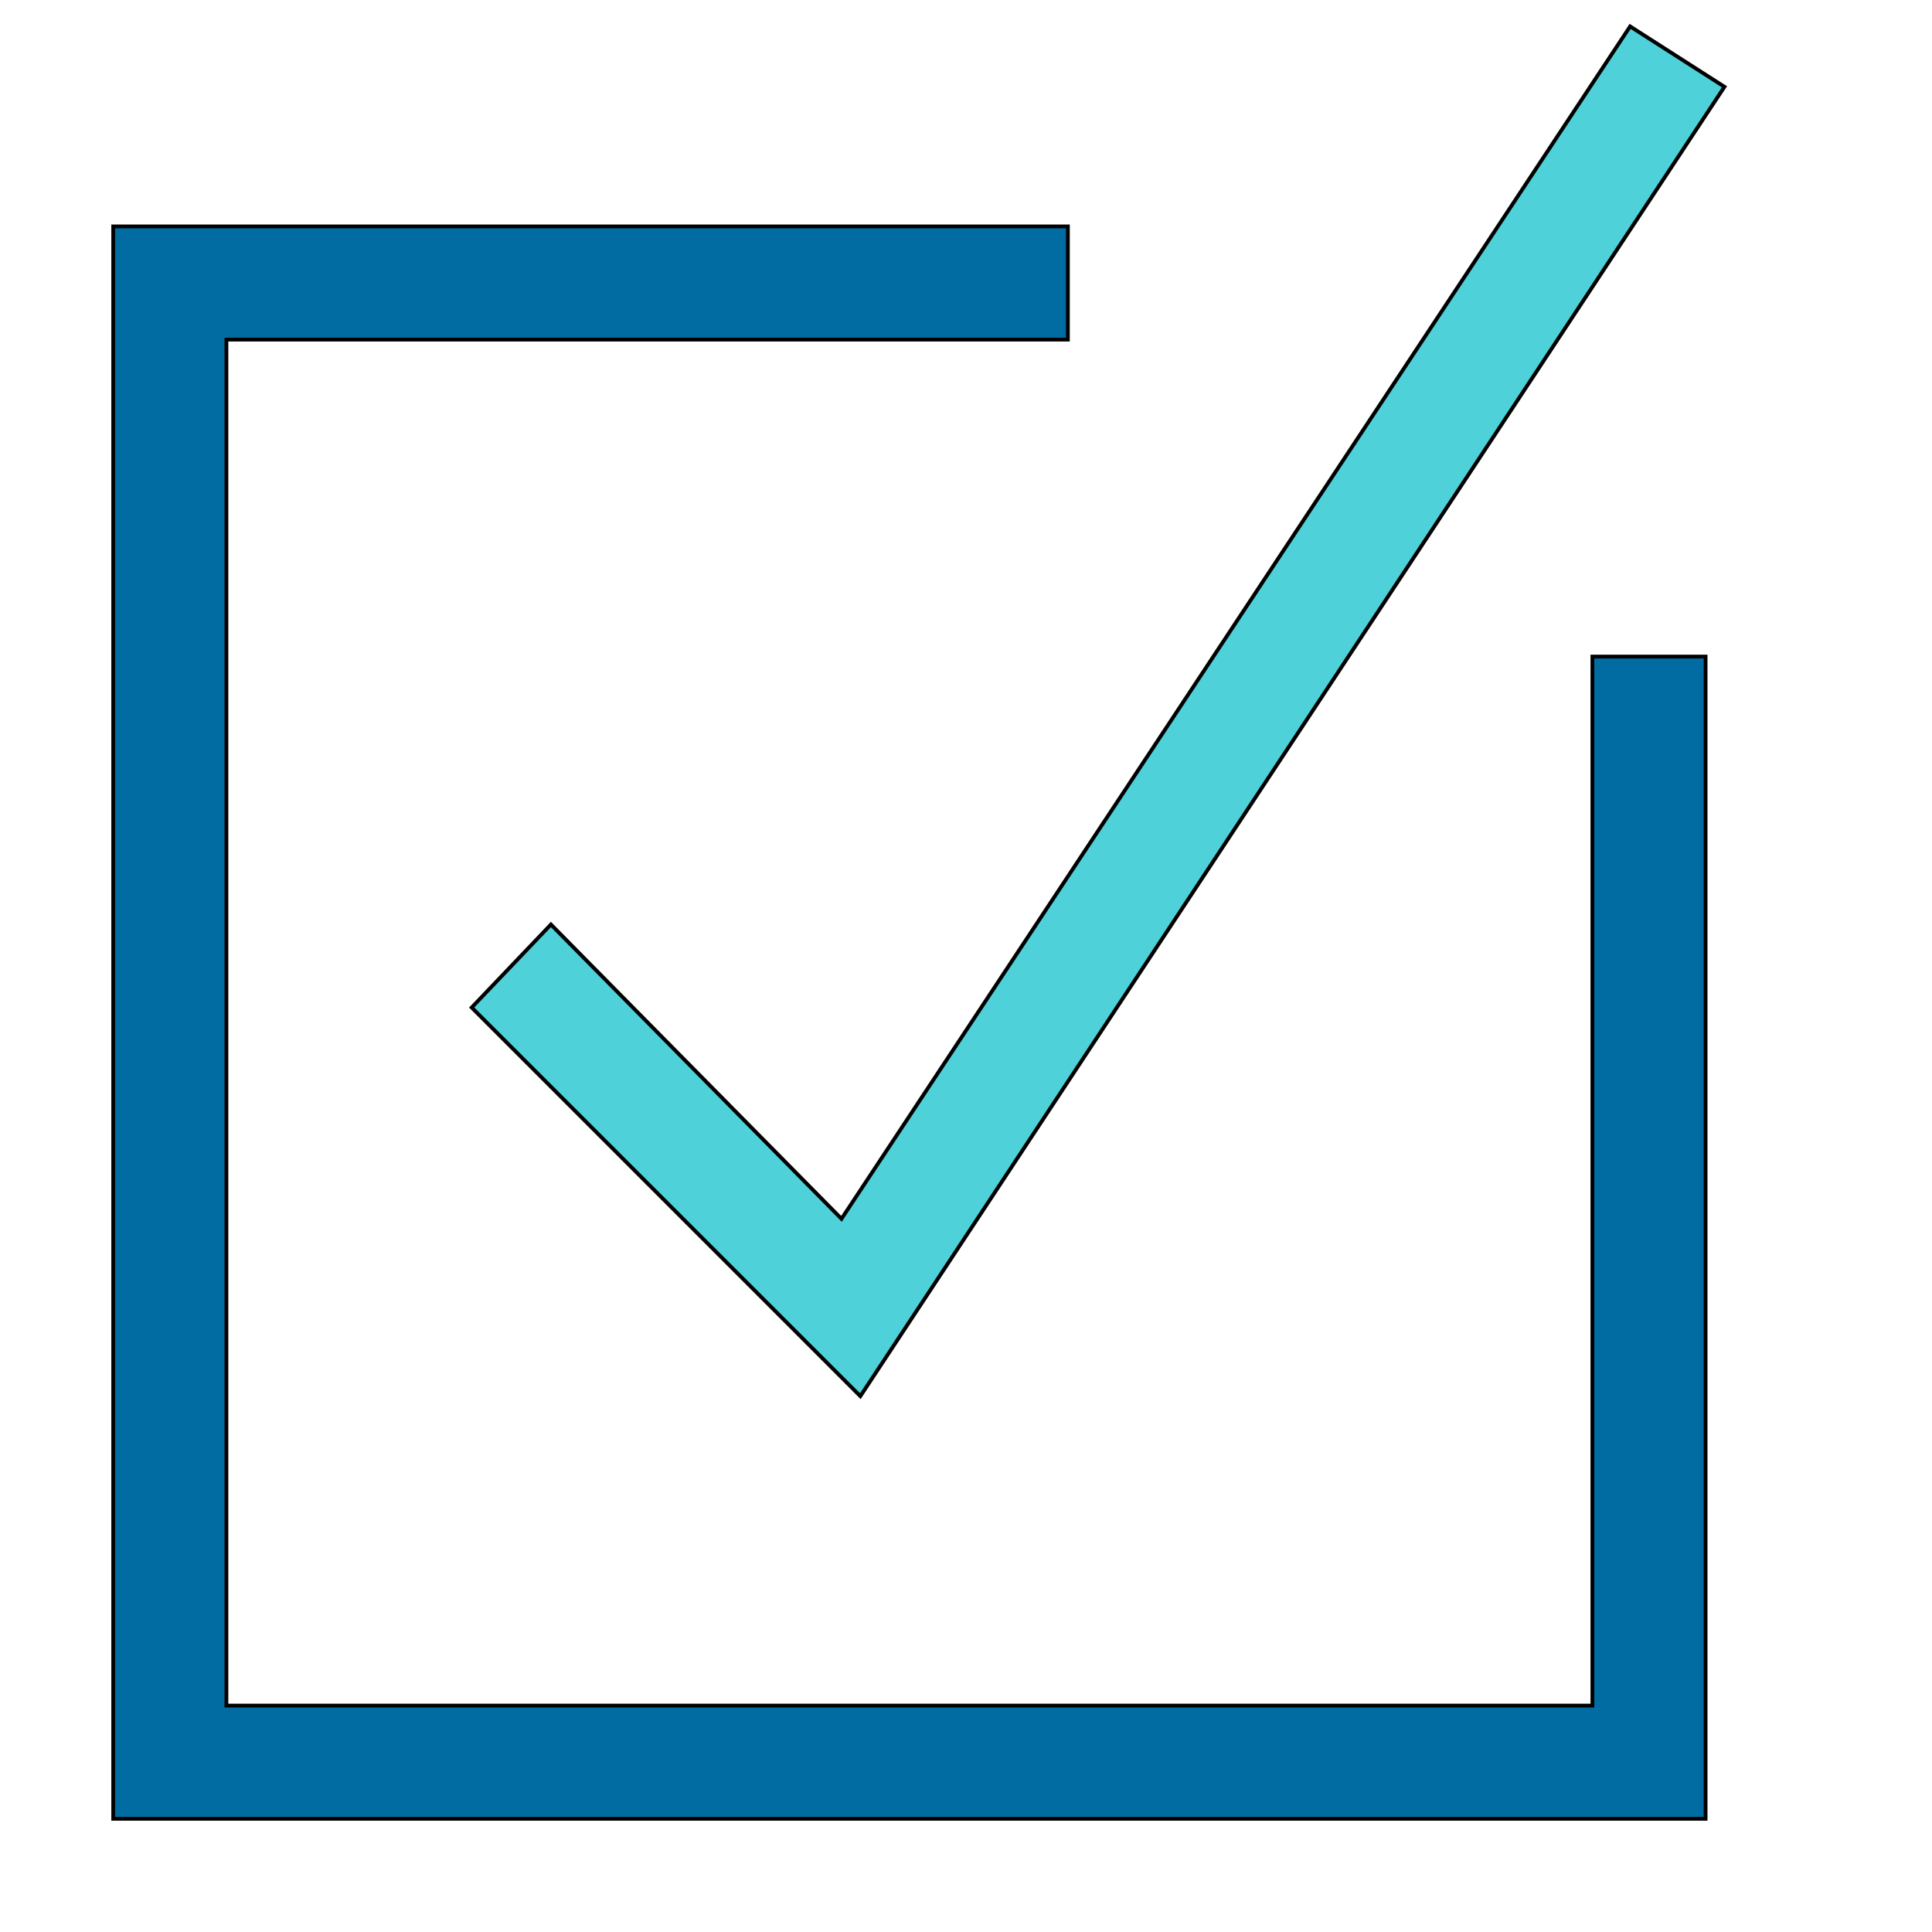 <svg id="th_the_check-box" width="100%" height="100%" xmlns="http://www.w3.org/2000/svg" version="1.1" xmlns:xlink="http://www.w3.org/1999/xlink" xmlns:svgjs="http://svgjs.com/svgjs" preserveAspectRatio="xMidYMin slice" data-uid="the_check-box" data-keyword="the_check-box" viewBox="0 0 512 512" data-colors="[&quot;#4fa1d9&quot;,&quot;#006ca2&quot;,&quot;#4fd1d9&quot;]"><defs id="SvgjsDefs54015" fill="#4fa1d9"></defs><path id="th_the_check-box_0" d="M422 174L452 174L452 482L30 482L30 60L283 60L283 90L60 90L60 452L422 452Z " fill-rule="evenodd" fill="#006ca2" stroke-width="1" stroke="#000000"></path><path id="th_the_check-box_1" d="M146 245L125 267L228 370L457 23L432 7L223 323Z " fill-rule="evenodd" fill="#4fd1d9" stroke-width="1" stroke="#000000"></path></svg>